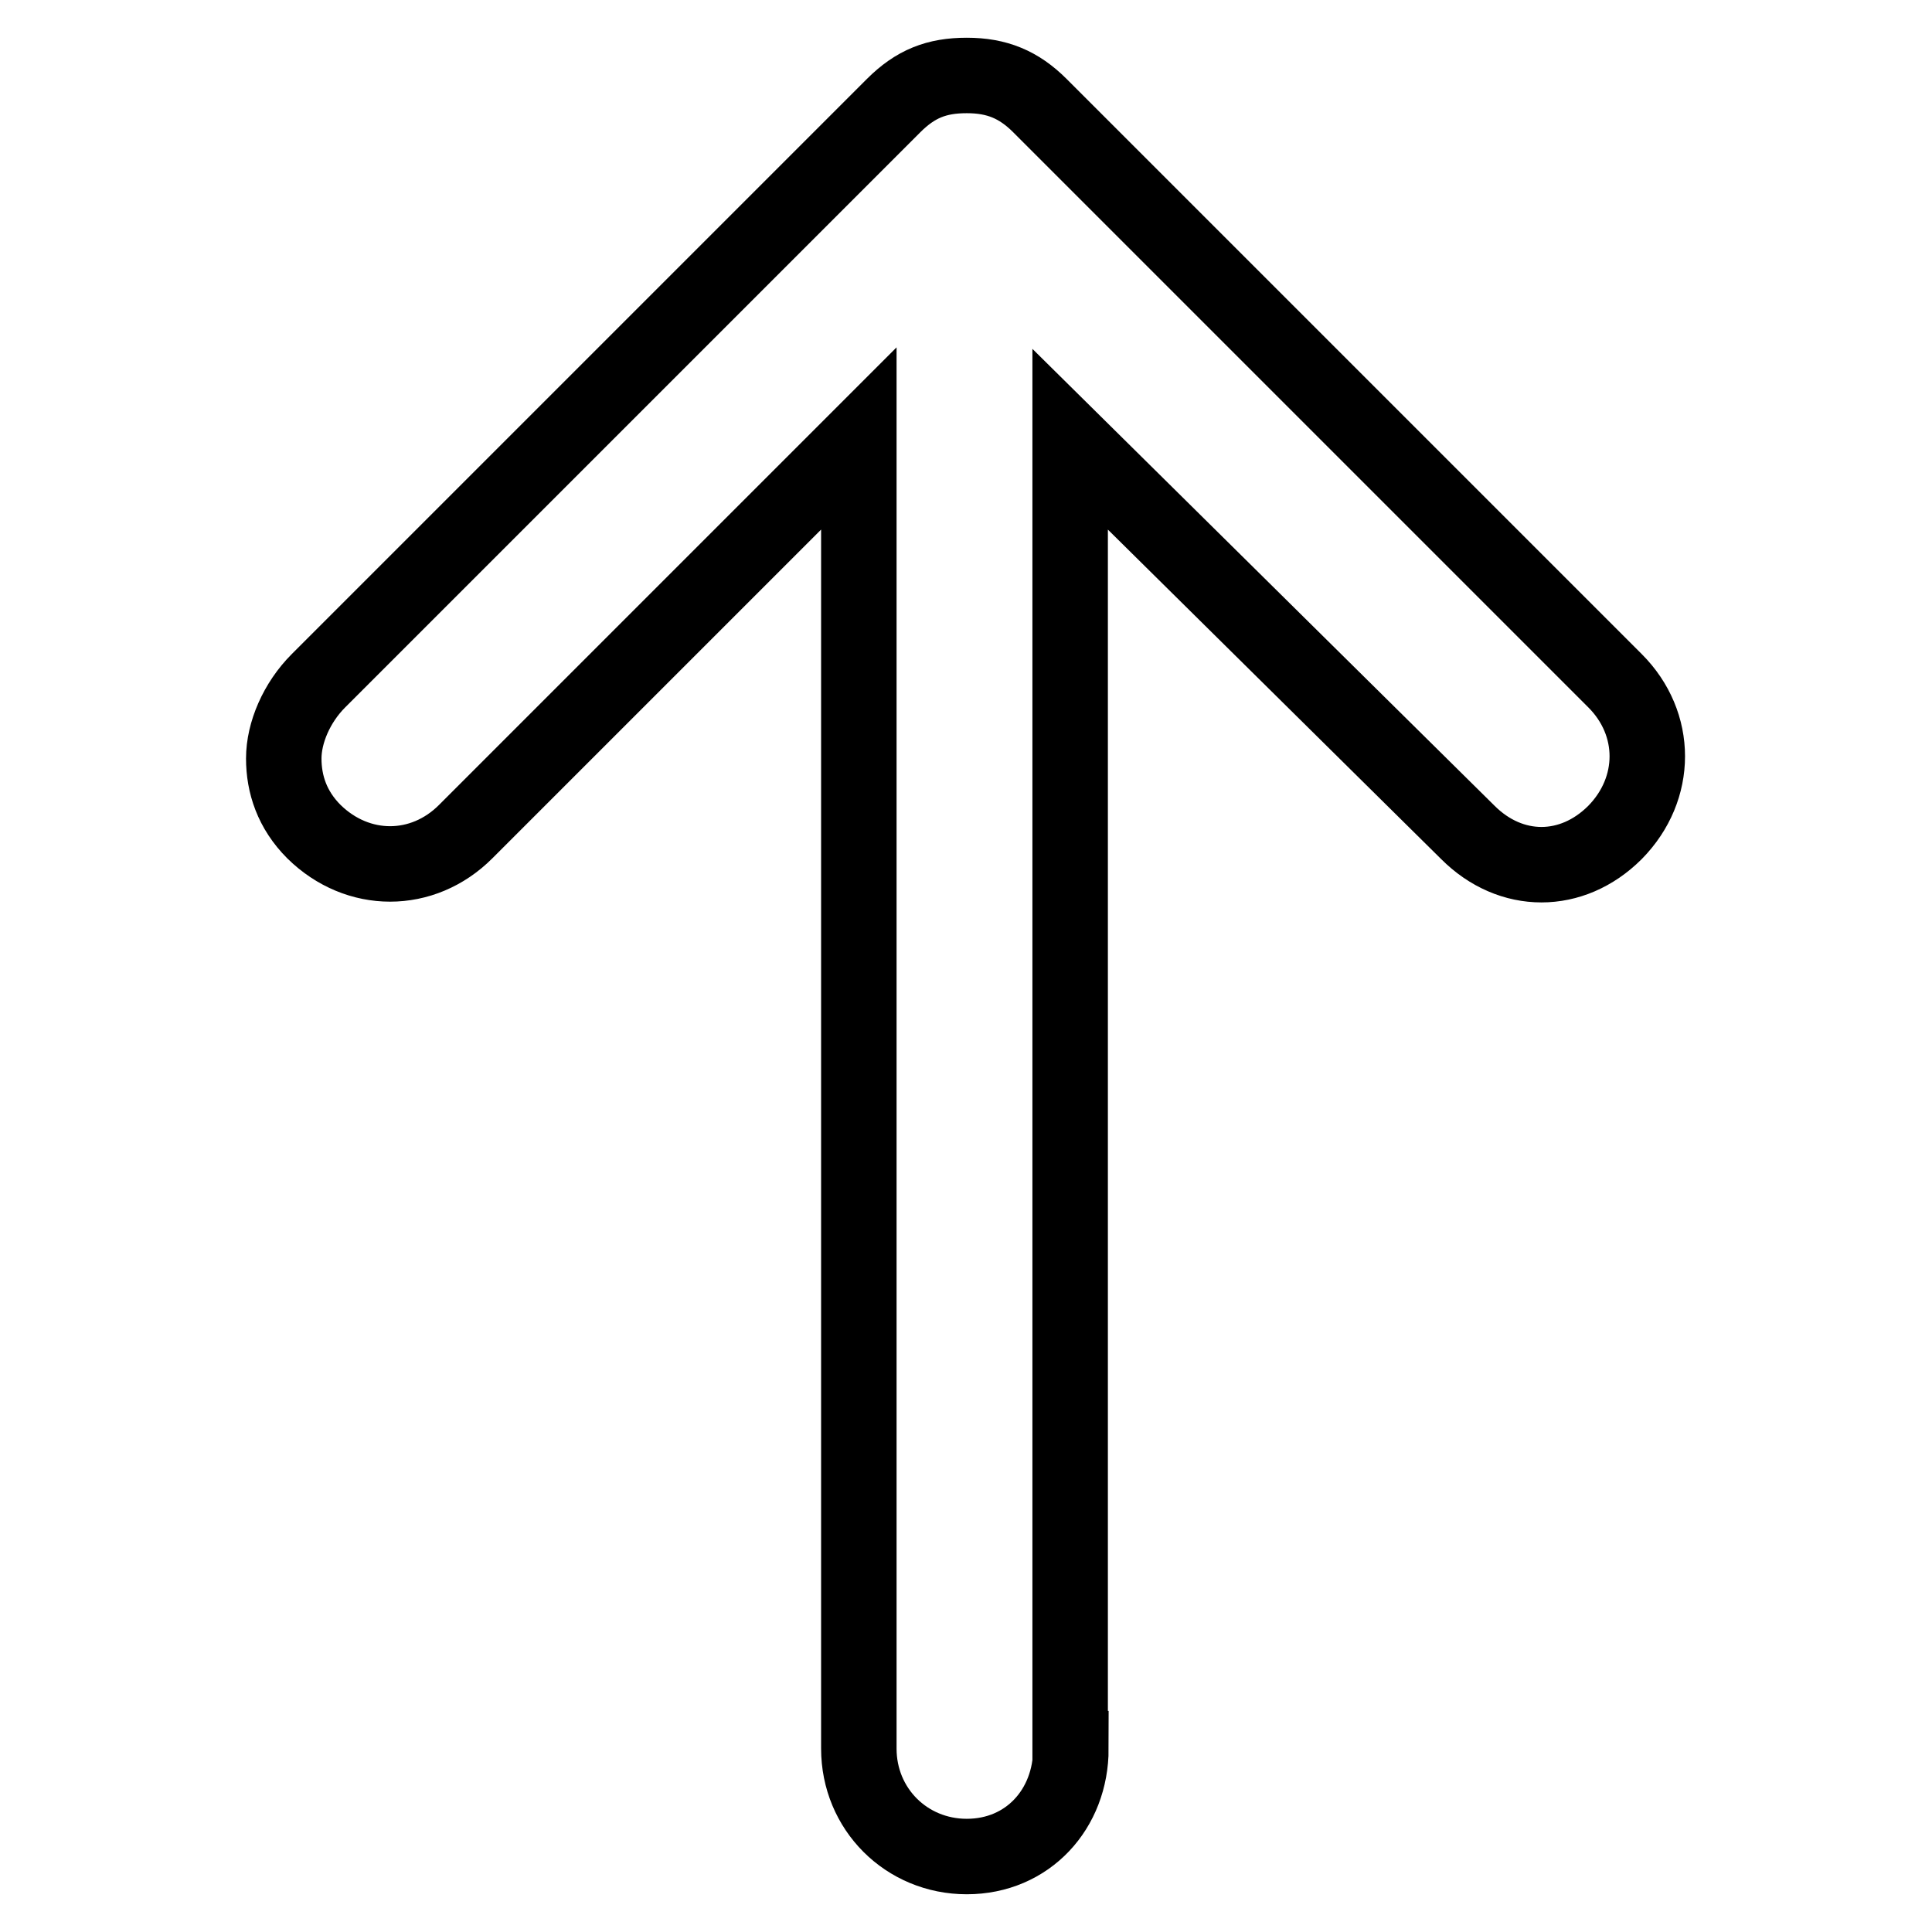 <?xml version="1.0" encoding="utf-8"?>
<!-- Svg Vector Icons : http://www.onlinewebfonts.com/icon -->
<!DOCTYPE svg PUBLIC "-//W3C//DTD SVG 1.1//EN" "http://www.w3.org/Graphics/SVG/1.1/DTD/svg11.dtd">
<svg version="1.1" xmlns="http://www.w3.org/2000/svg" xmlns:xlink="http://www.w3.org/1999/xlink" x="0px" y="0px" viewBox="0 0 256 256" enable-background="new 0 0 256 256" xml:space="preserve">
<g><g><g><g><path stroke-width="10" fill-opacity="0" stroke="#000000"  d="M141.9,231.7c0,8-5.7,14.3-13.8,14.3c-8,0-14.3-6.3-14.3-14.3V58.1l-52.1,52.1c-5.7,5.7-14.3,5.7-20.1,0c-2.9-2.9-4-6.3-4-9.7s1.7-7.4,4.6-10.3L118.4,14c2.9-2.9,5.7-4,9.7-4c4,0,6.9,1.2,9.7,4l76.2,76.2c5.7,5.7,5.7,14.3,0,20.1c-5.7,5.7-13.8,5.7-19.5,0l-52.7-52.1V231.7z"/></g></g><g></g><g></g><g></g><g></g><g></g><g></g><g></g><g></g><g></g><g></g><g></g><g></g><g></g><g></g><g></g></g></g>
</svg>